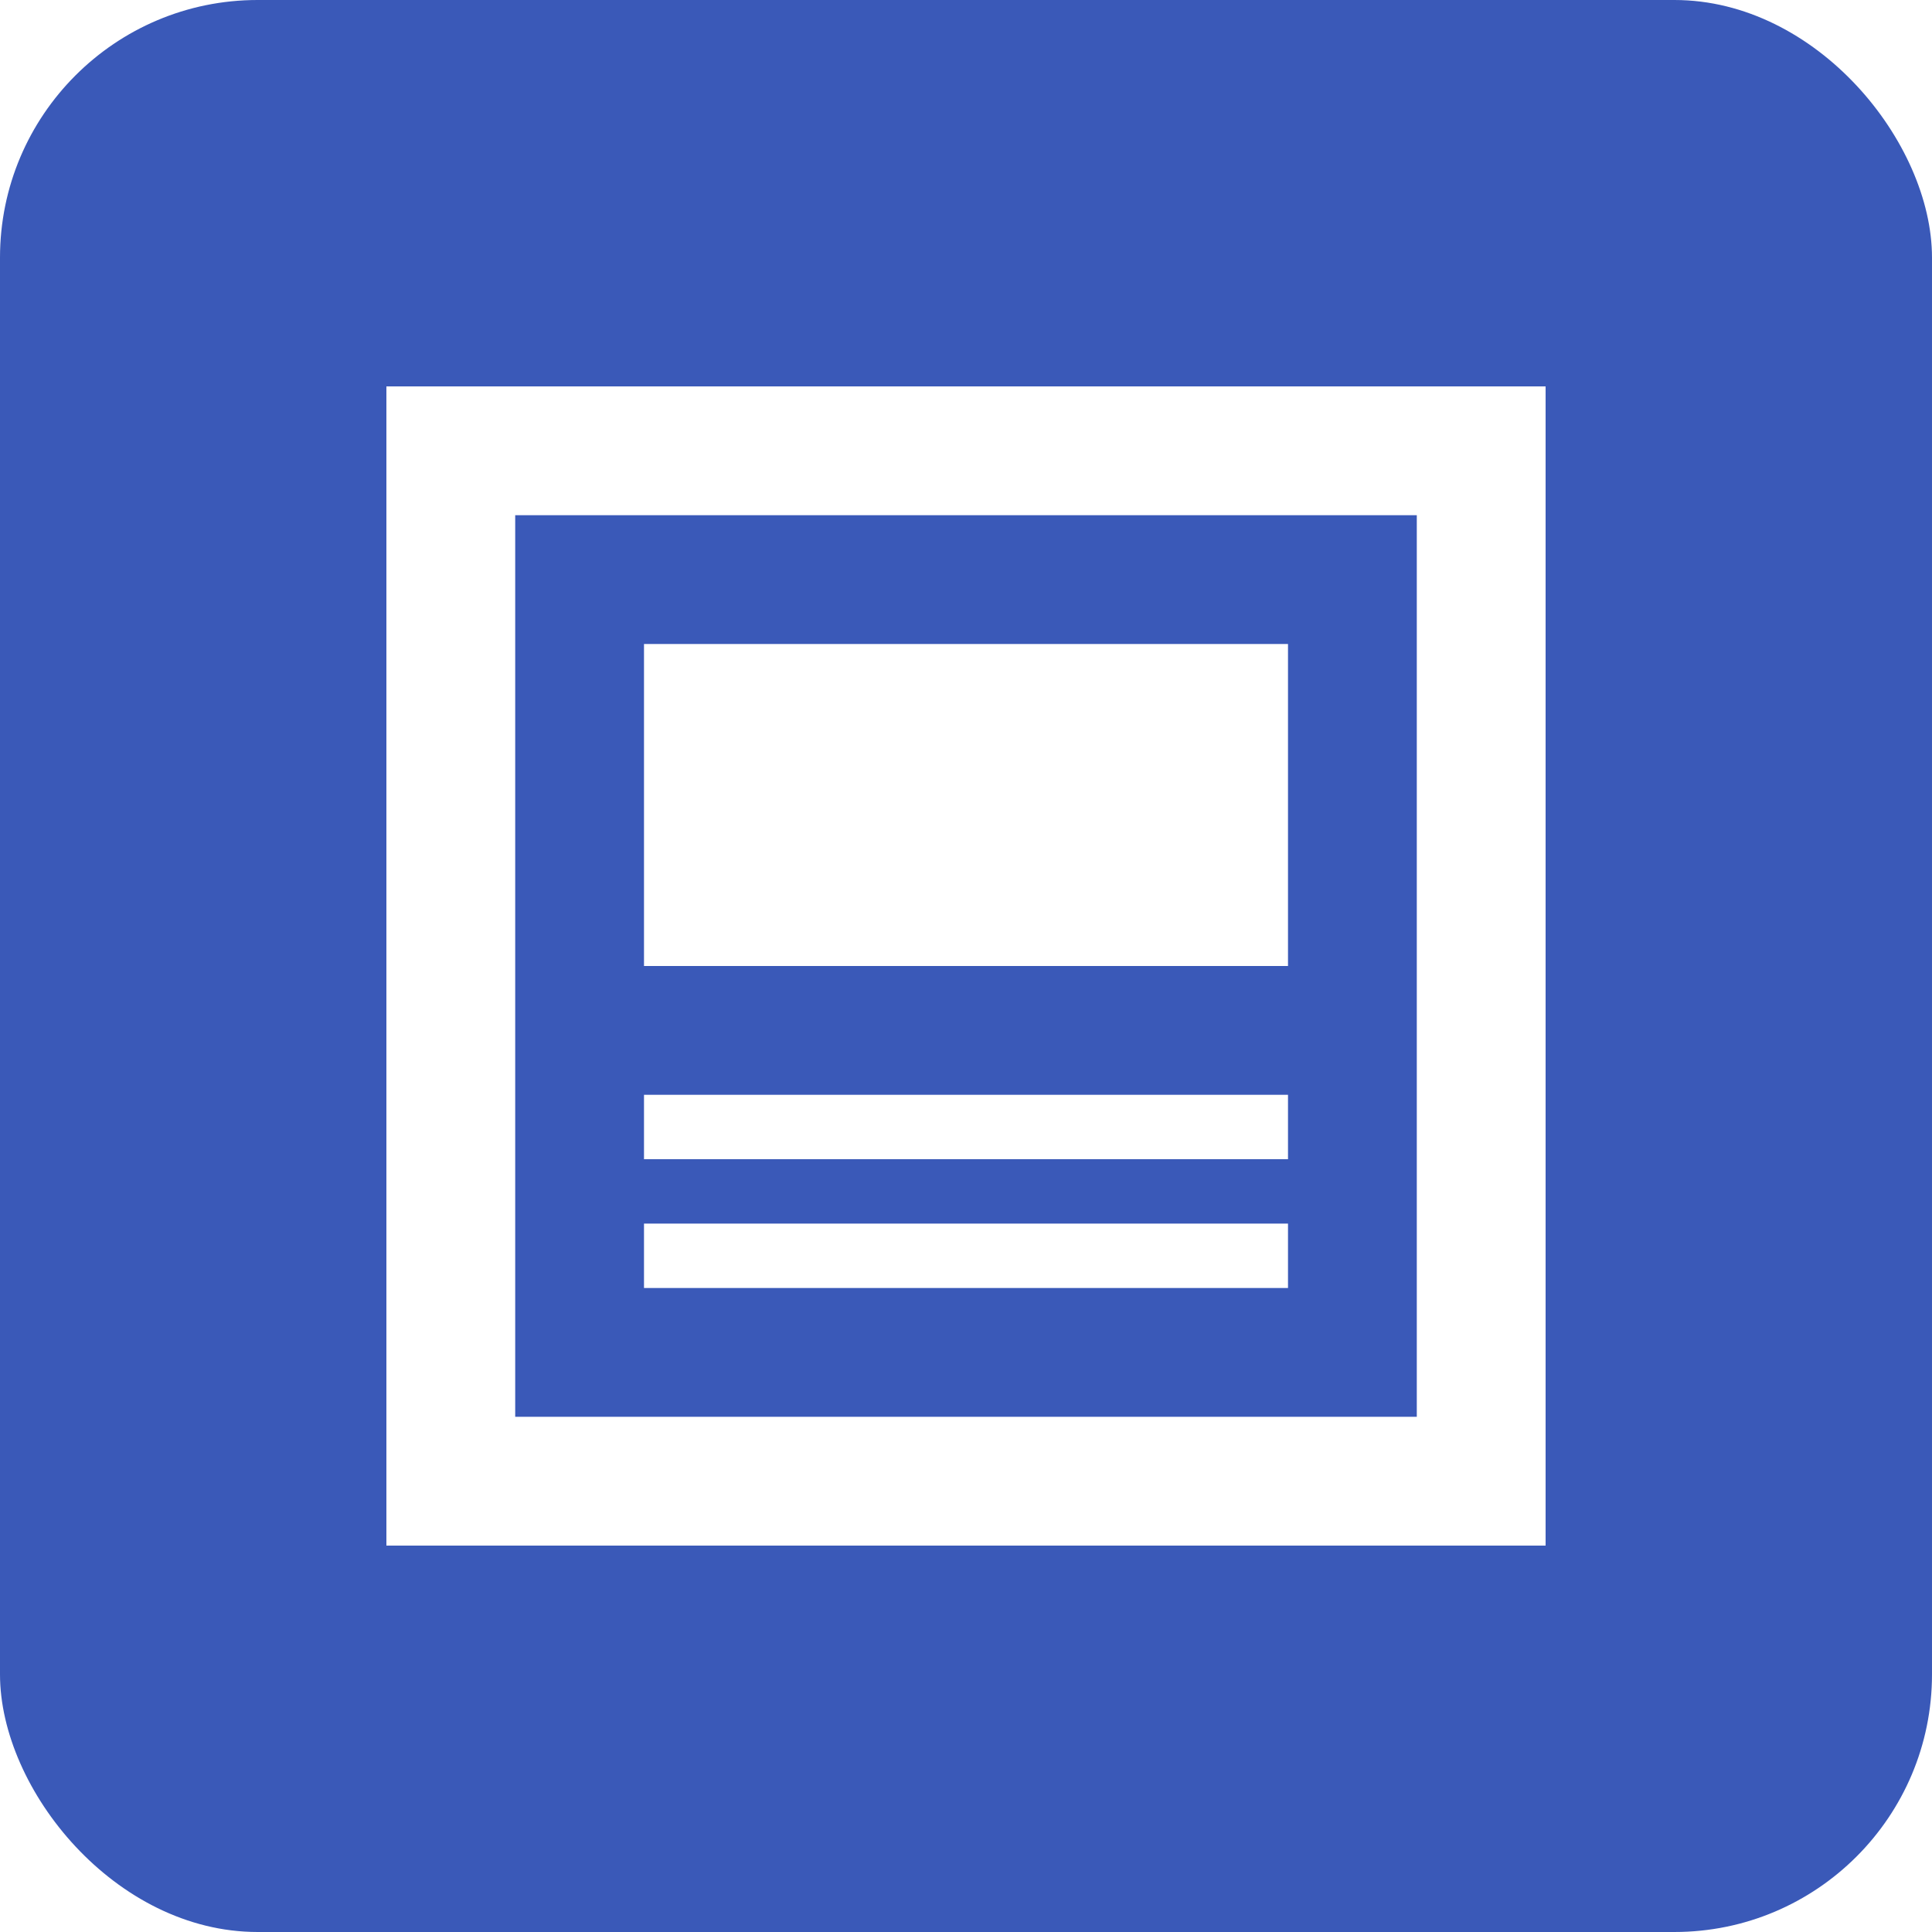 <svg width="30" height="30" viewBox="0 0 30 30" fill="none" xmlns="http://www.w3.org/2000/svg">
<rect x="0" y="0" width="30" height="30" fill="#333333" stroke="none"/>
<g clip-path="url(#clip0_1_41)">
<rect width="30" height="30" fill="white"/>
<rect width="30" height="30" rx="4" fill="#3A59B8"/>
<path d="M22 8V22H8V8H22ZM24 6H6V24H24V6ZM20 20H10V19H20V20ZM20 18H10V17H20V18ZM20 15H10V10H20V15Z" fill="white"/>
</g>
<defs>
<clipPath id="clip0_1_41">
<rect width="30" height="30" fill="white"/>
</clipPath>
</defs>
</svg>
